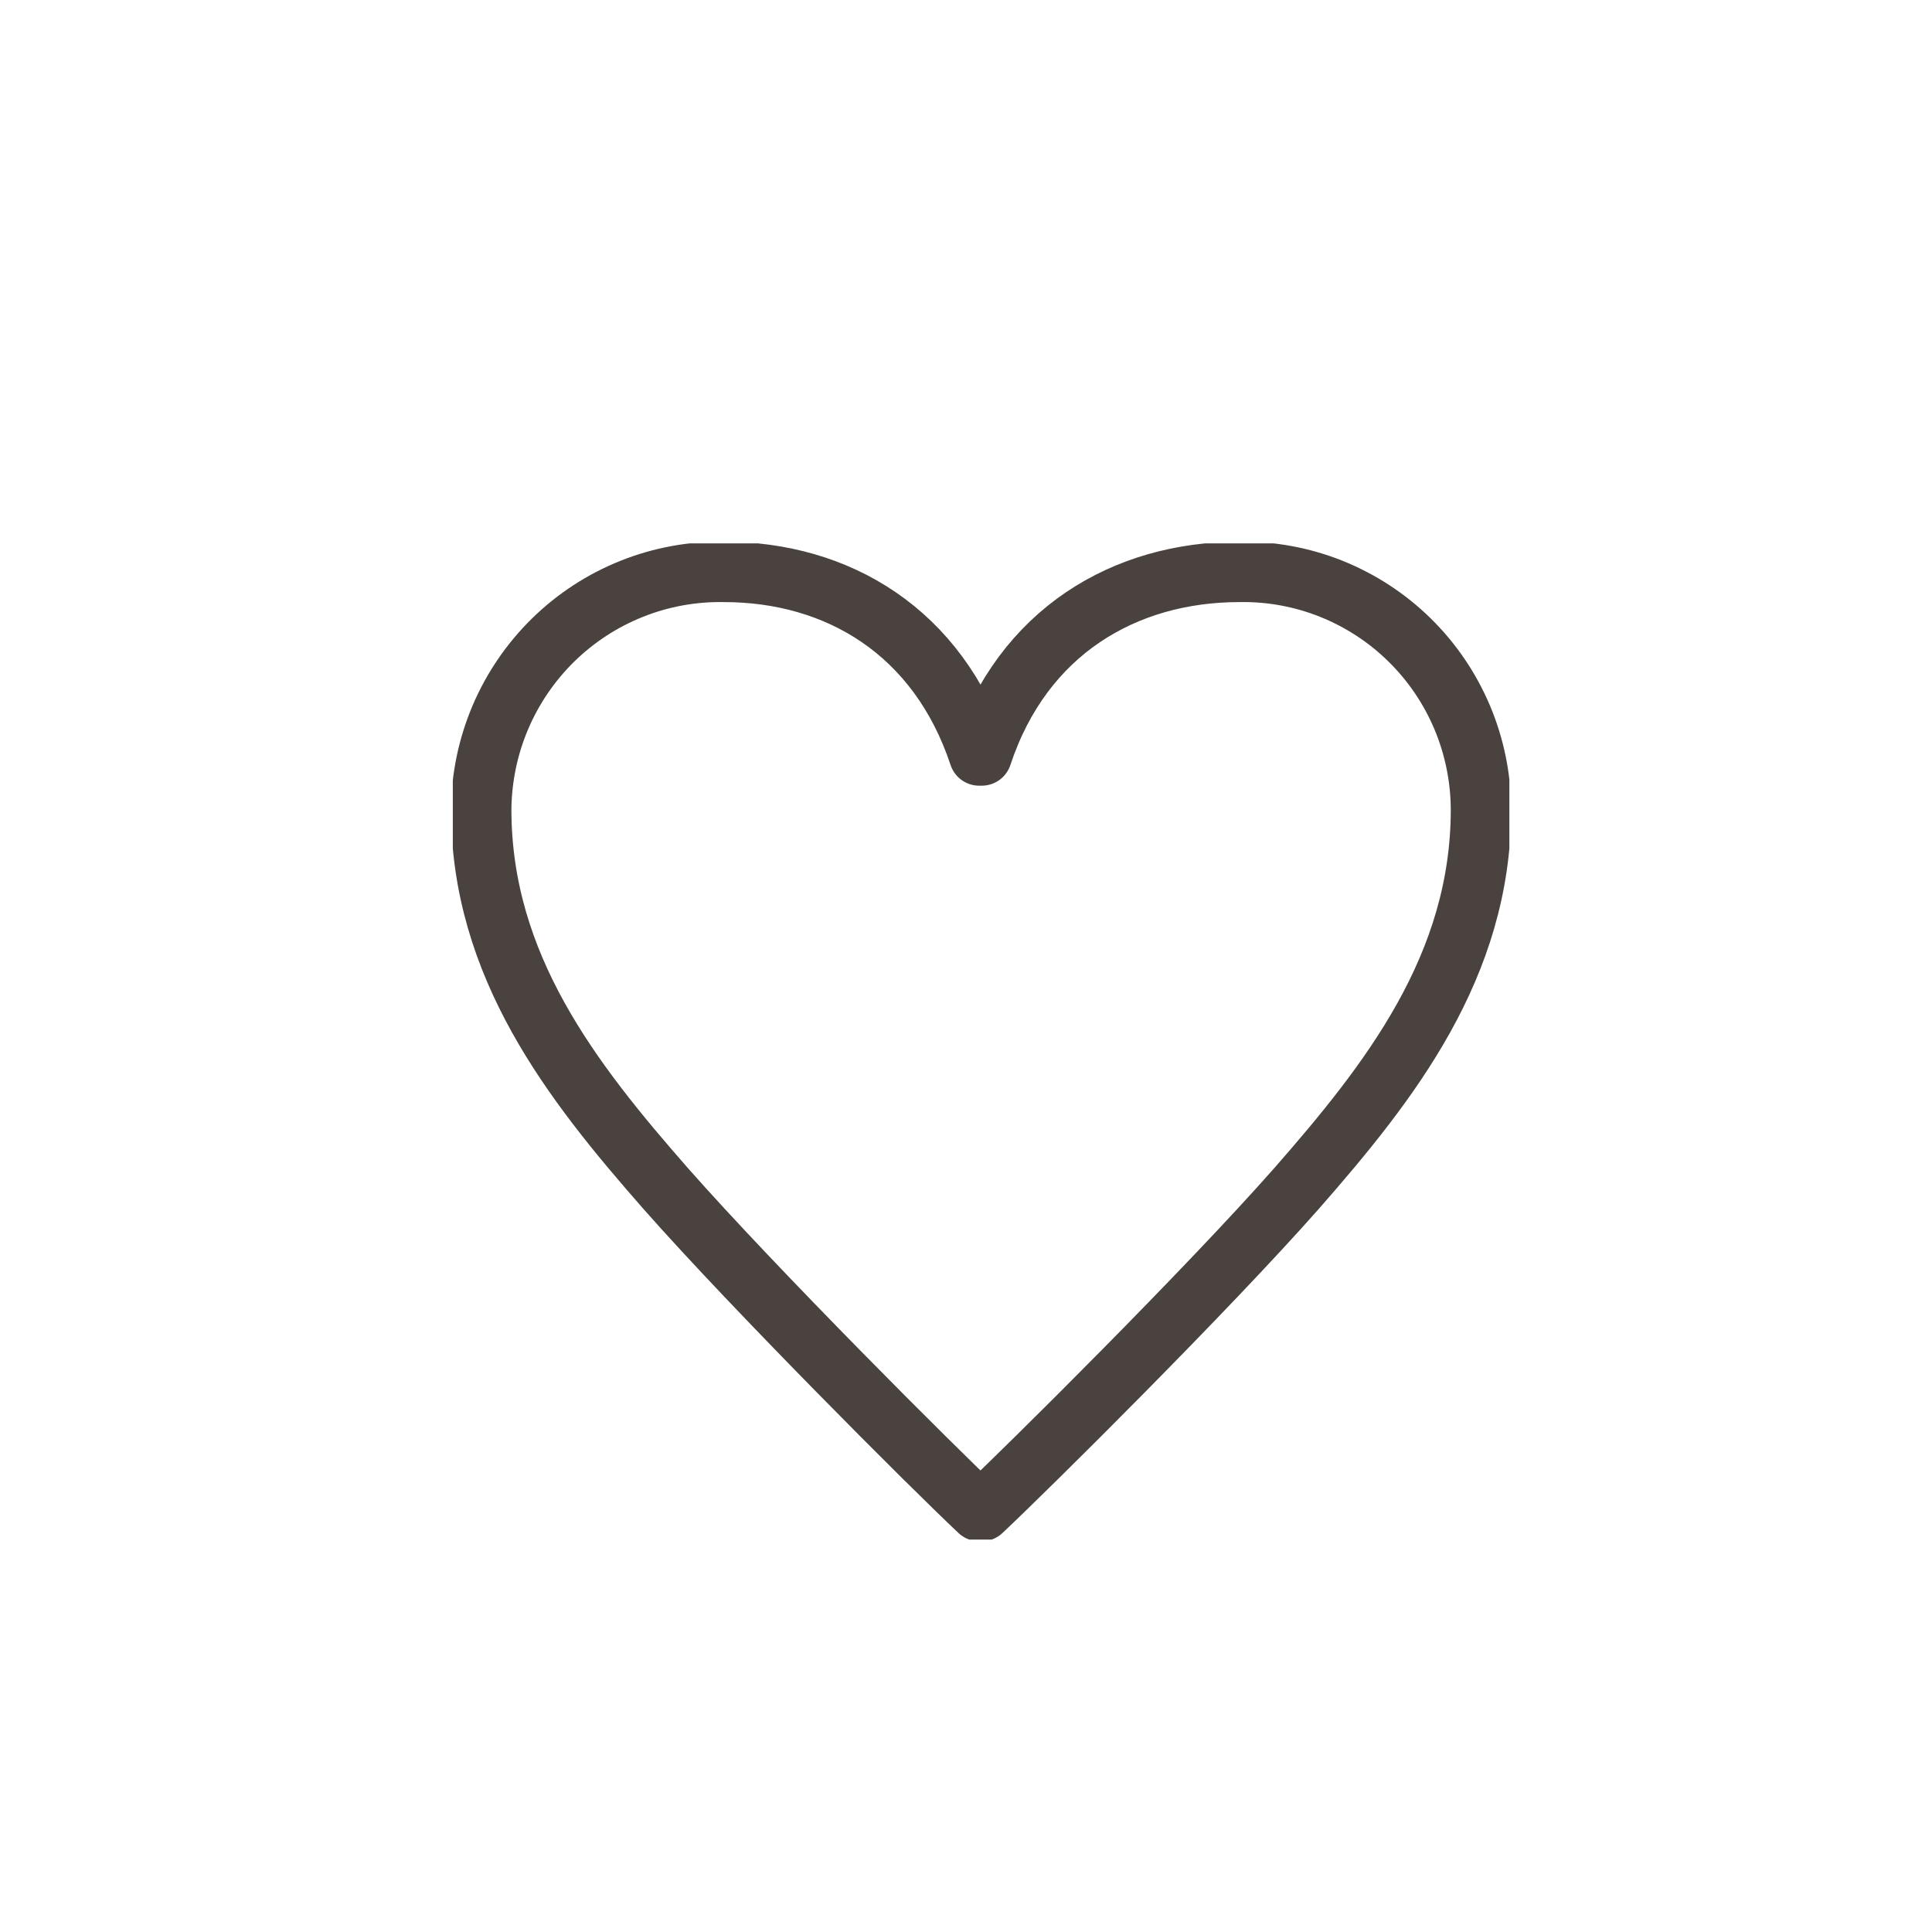 <svg width="64" height="64" viewBox="0 0 64 64" fill="none" xmlns="http://www.w3.org/2000/svg">
<g clip-path="url(#clip0_211_10)">
<path d="M32.521 25.027C33.88 20.92 37.261 18.945 41.057 18.945C42.099 18.927 43.134 19.118 44.102 19.505C45.069 19.893 45.951 20.469 46.695 21.2C47.44 21.932 48.032 22.805 48.438 23.767C48.843 24.73 49.054 25.765 49.059 26.81C49.059 32.001 46.046 35.836 42.955 39.364C39.984 42.734 34.046 48.624 32.521 50.056H32.438C30.913 48.624 25.016 42.734 22.045 39.364C18.95 35.836 15.941 32.001 15.941 26.81C15.95 25.763 16.166 24.727 16.575 23.764C16.985 22.801 17.581 21.928 18.328 21.197C19.075 20.466 19.96 19.89 20.93 19.504C21.9 19.117 22.937 18.927 23.981 18.945C27.746 18.945 31.075 20.92 32.438 25.027H32.521Z" stroke="#4A423E" stroke-width="2" stroke-linecap="round" stroke-linejoin="round"/>
</g>
<defs>
<clipPath id="clip0_211_10">
<rect width="35" height="33" fill="#4A423E" transform="translate(15 18)"/>
</clipPath>
</defs>
</svg>
